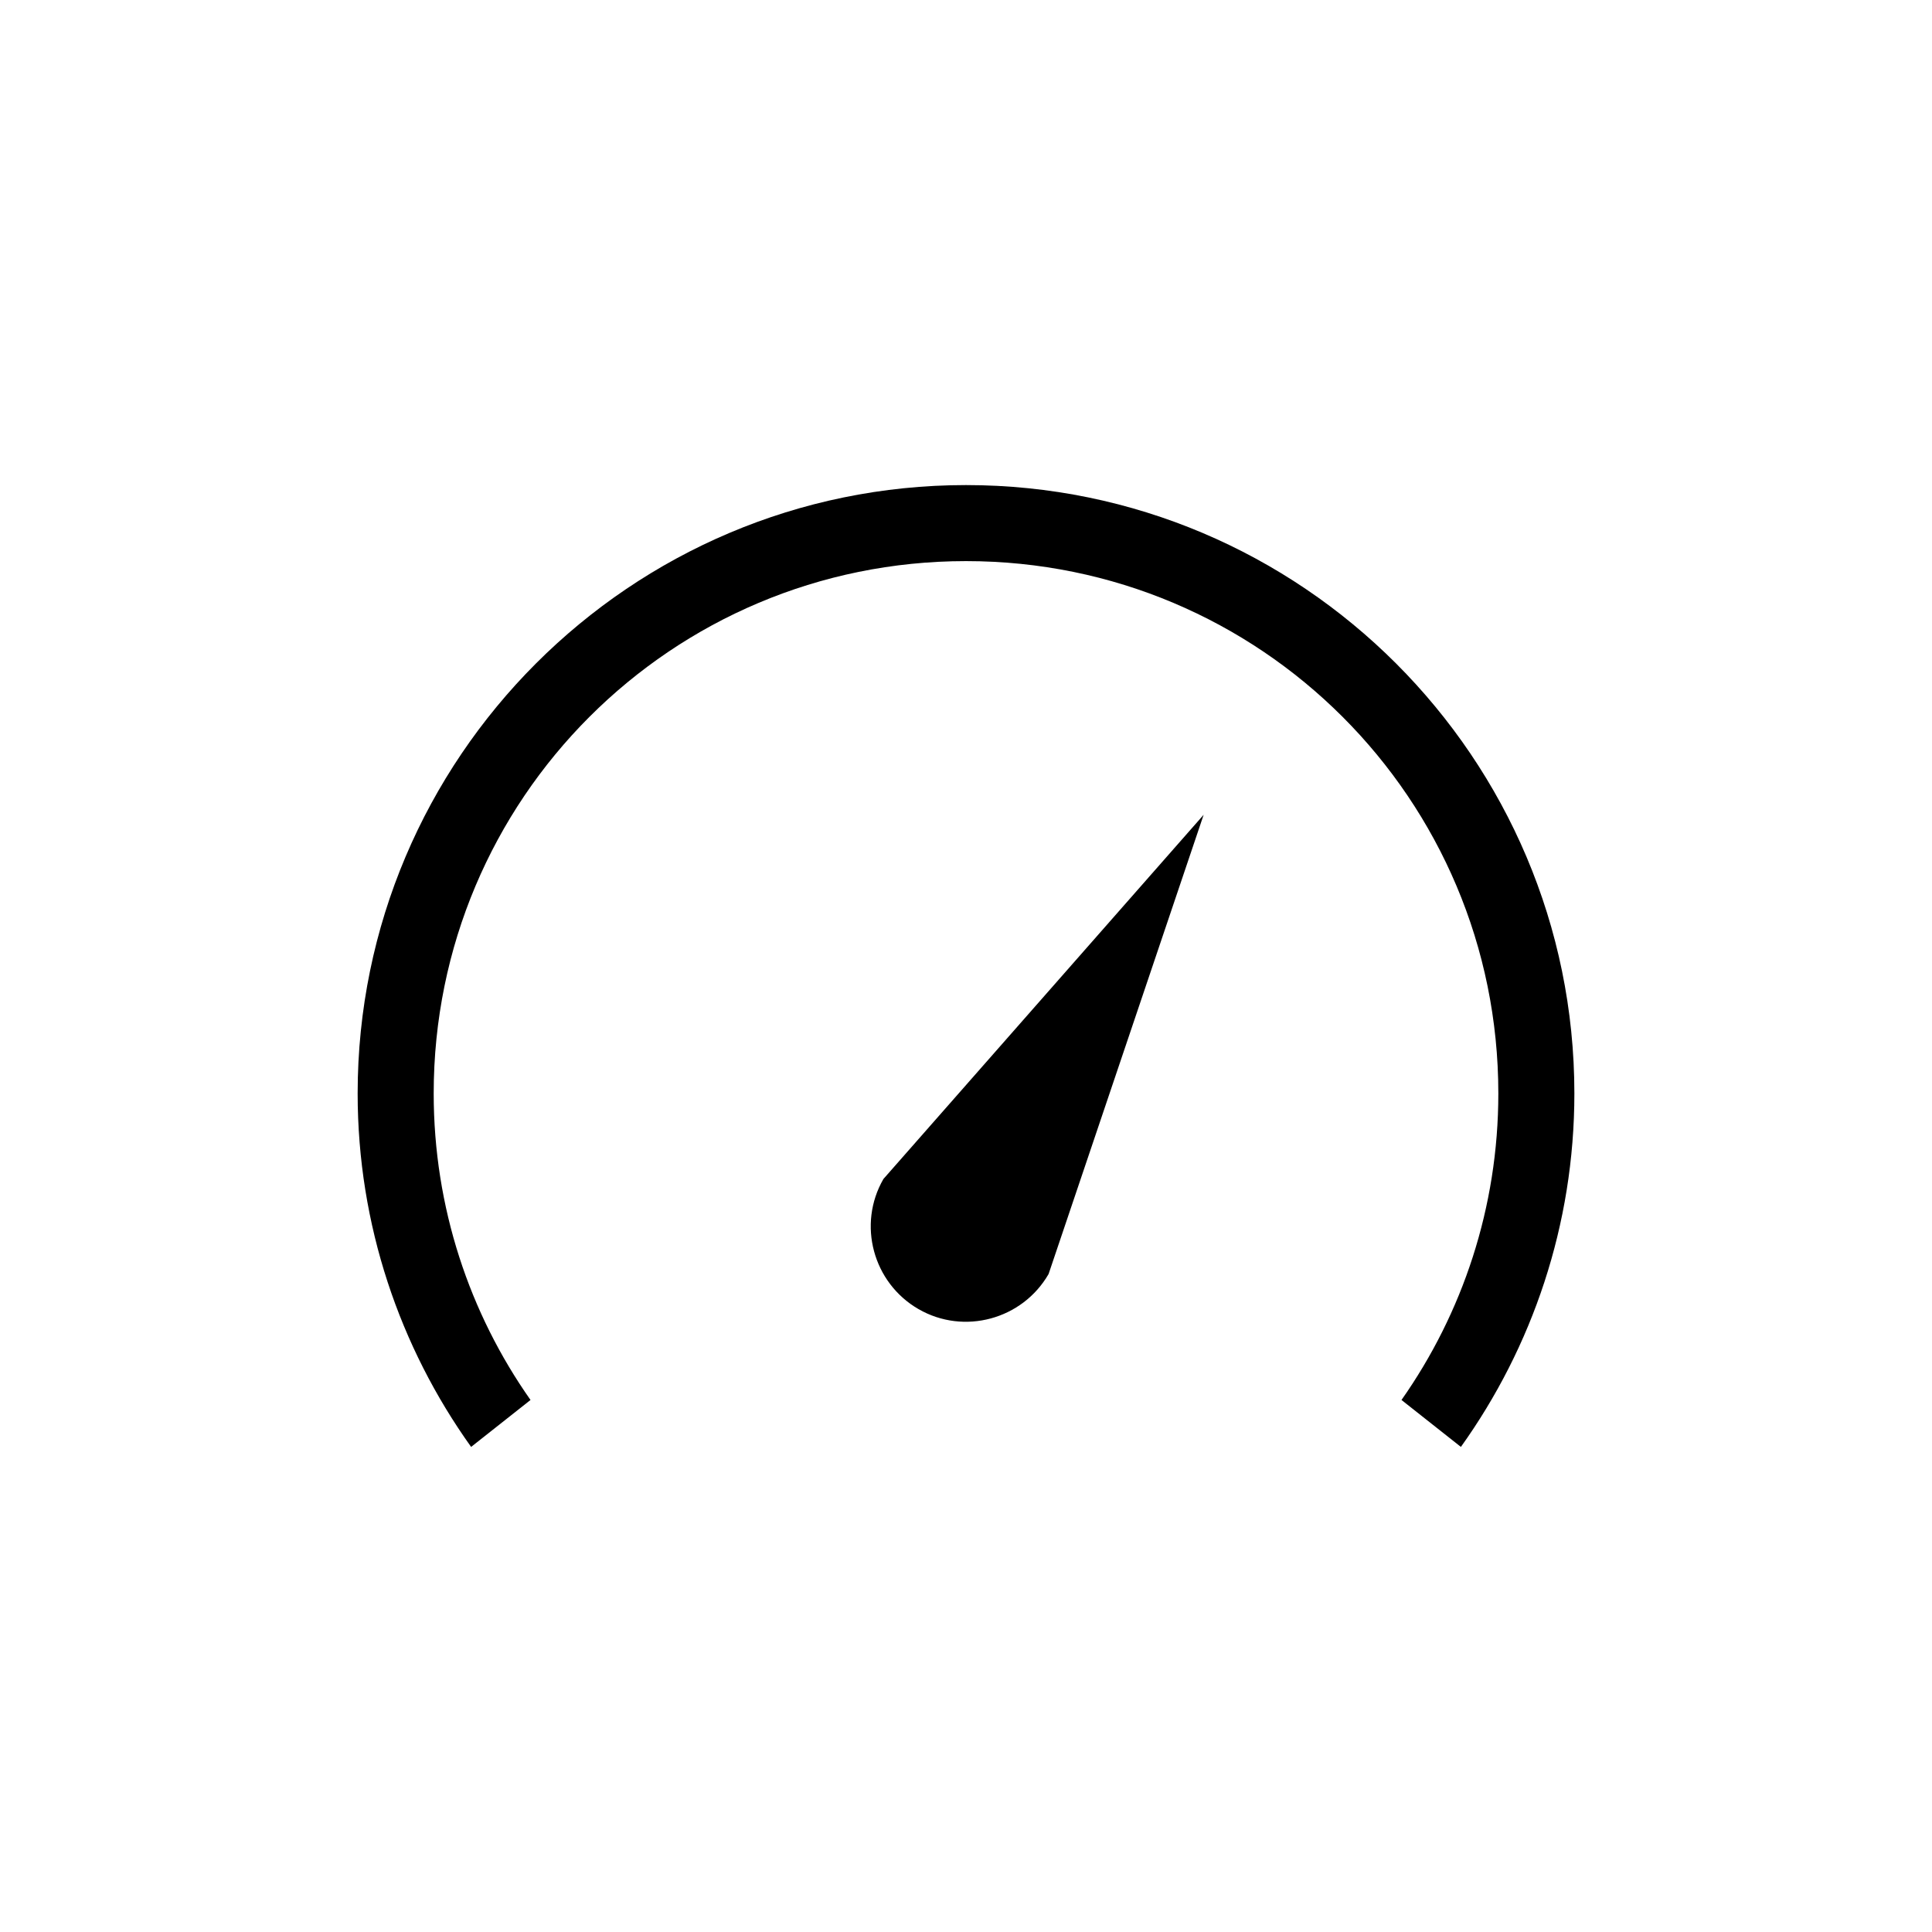 <?xml version="1.0" encoding="UTF-8"?>
<!-- Uploaded to: ICON Repo, www.svgrepo.com, Generator: ICON Repo Mixer Tools -->
<svg fill="#000000" width="800px" height="800px" version="1.1" viewBox="144 144 512 512" xmlns="http://www.w3.org/2000/svg">
 <path d="m400 272.55c-88.918 0-161.22 72.301-161.22 161.22 0 34.875 11.188 67.273 30.07 93.676l15.742-12.438c-16.137-22.938-25.66-51.004-25.66-81.238 0-78.027 63.039-141.07 141.07-141.07s141.07 63.039 141.07 141.07c0 30.234-9.527 58.301-25.664 81.238l15.742 12.438c18.887-26.402 30.074-58.801 30.074-93.676 0-88.918-72.301-161.22-161.22-161.22zm62.977 87.379-84.859 96.512c-6.957 12.047-2.758 27.523 9.289 34.48s27.523 2.758 34.48-9.289z"/>
</svg>